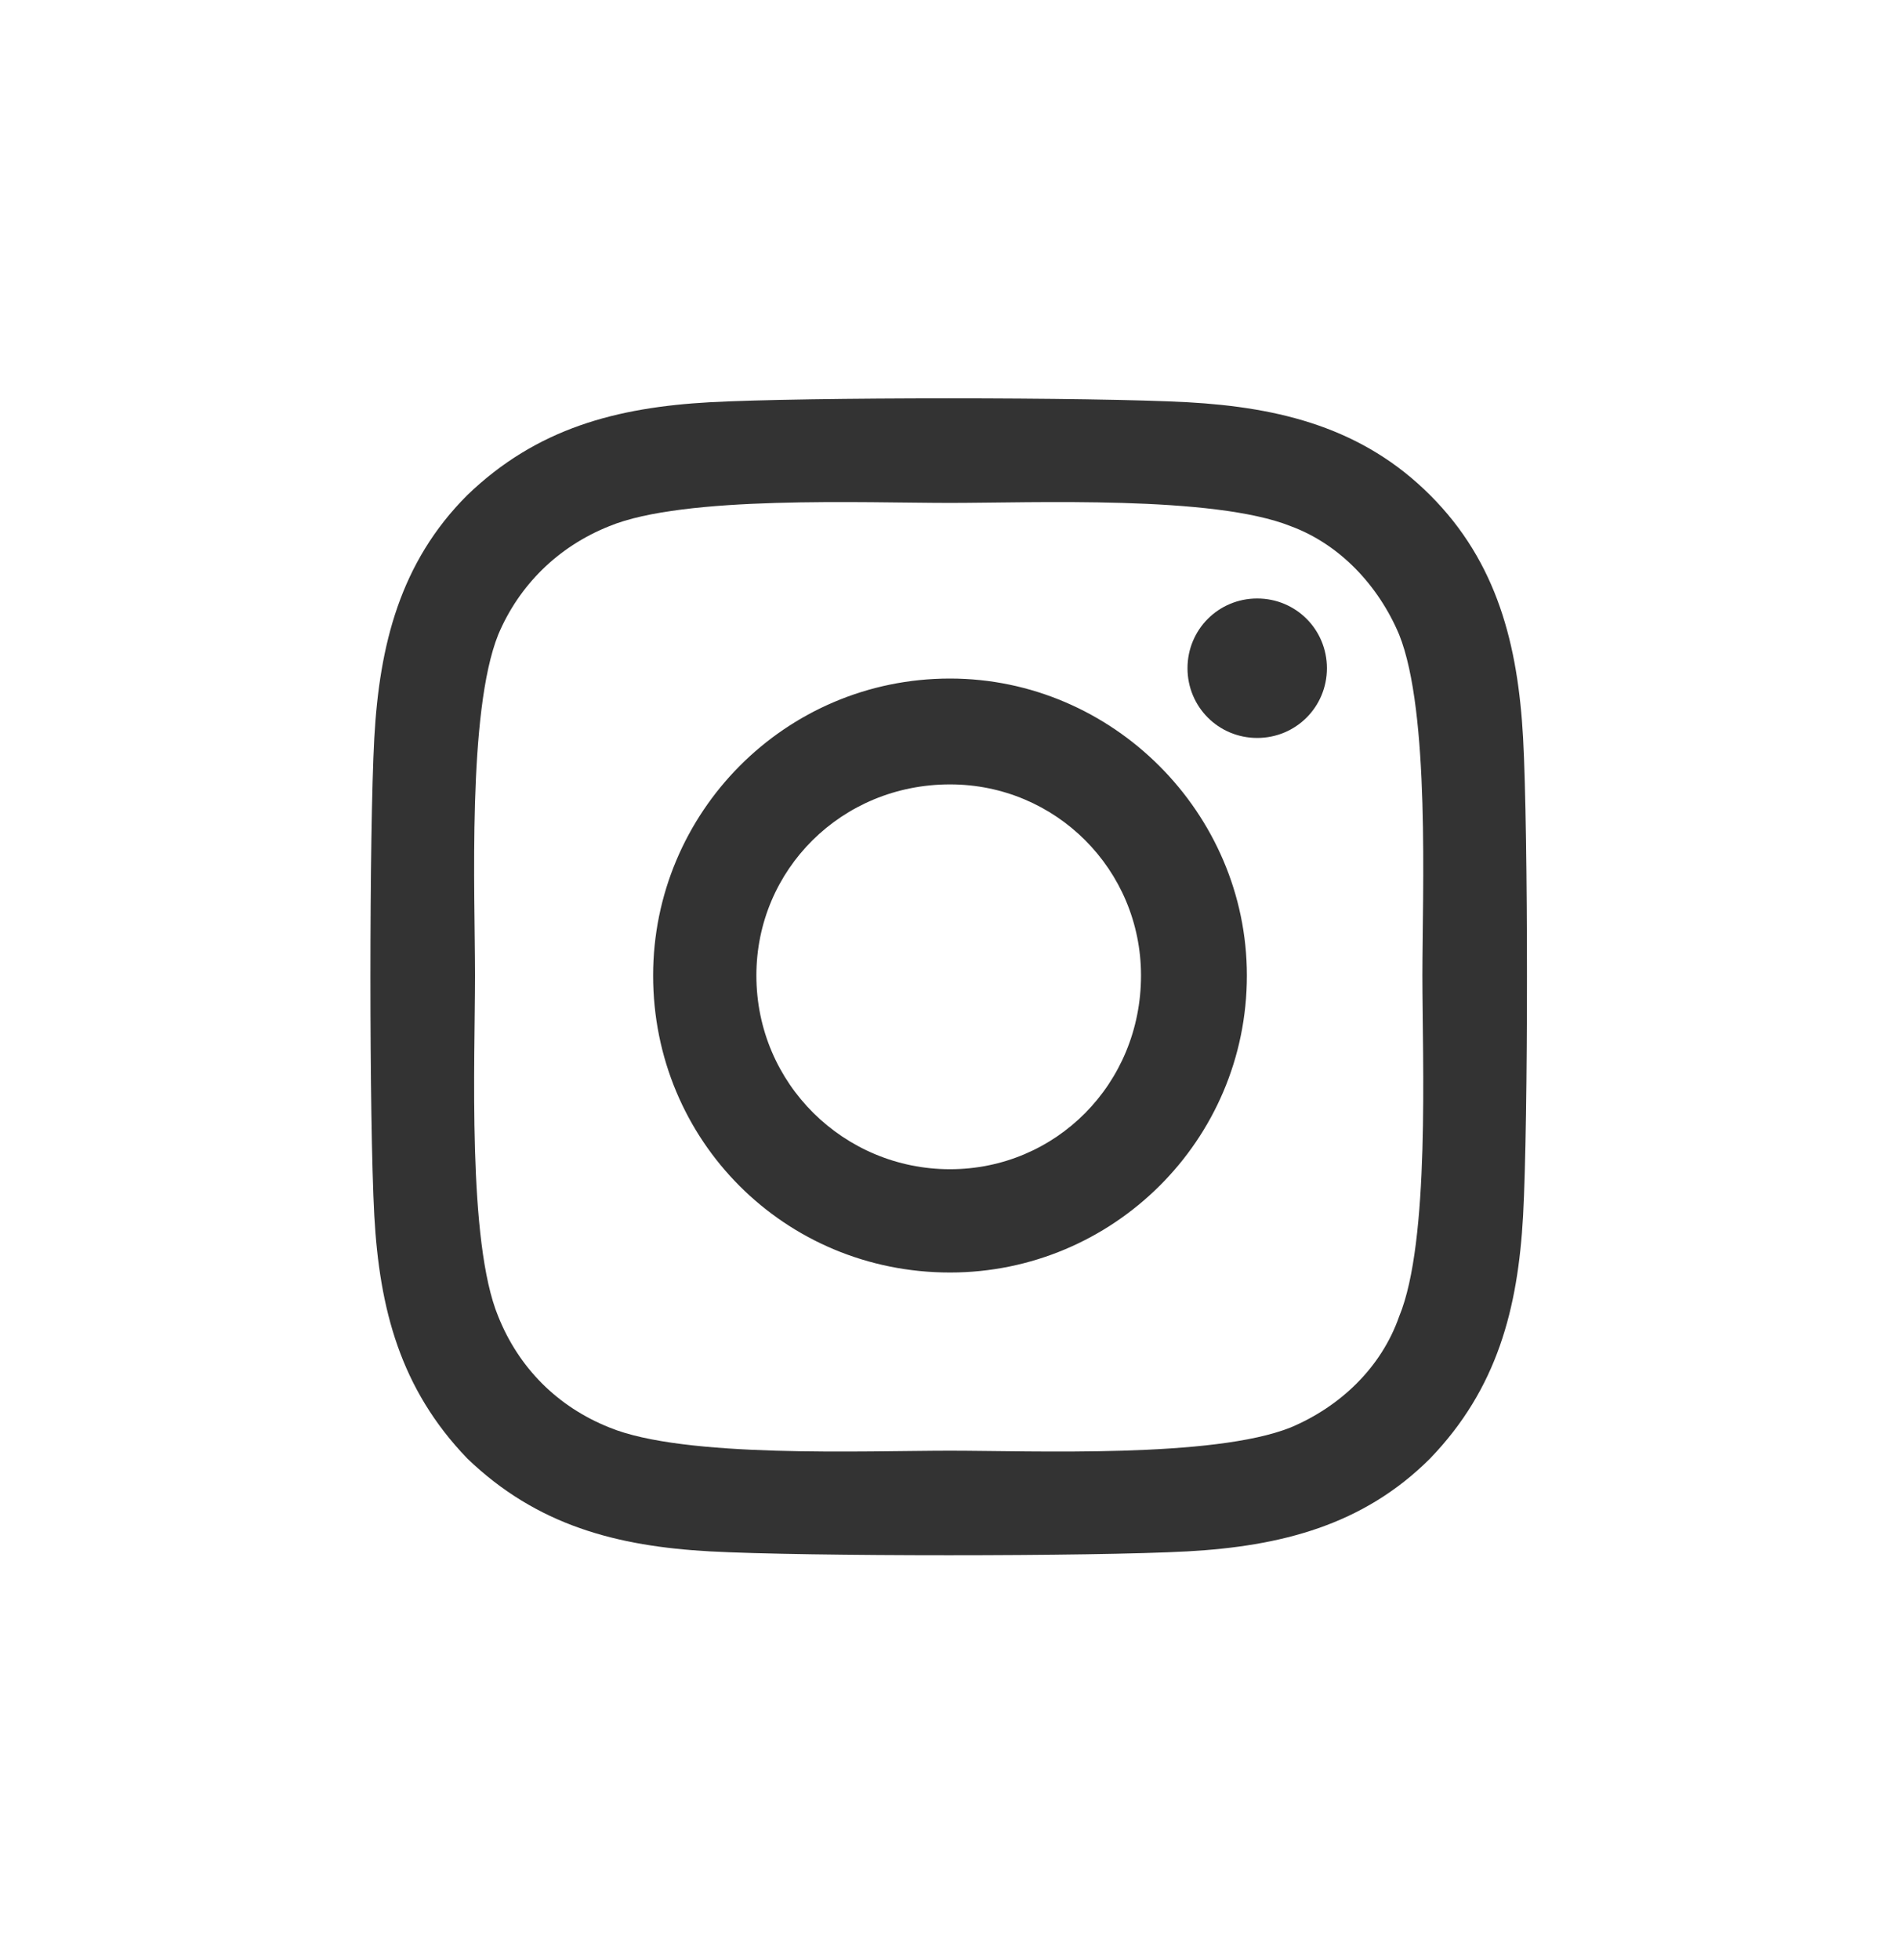 <svg width="32" height="33" viewBox="0 0 32 33" fill="none" xmlns="http://www.w3.org/2000/svg">
<path d="M16 11.424C18.739 11.424 21 13.685 21 16.424C21 19.206 18.739 21.424 16 21.424C13.217 21.424 11 19.206 11 16.424C11 13.685 13.217 11.424 16 11.424ZM16 19.685C17.782 19.685 19.217 18.25 19.217 16.424C19.217 14.641 17.782 13.206 16 13.206C14.174 13.206 12.739 14.641 12.739 16.424C12.739 18.25 14.217 19.685 16 19.685ZM22.348 11.25C22.348 10.598 21.826 10.076 21.174 10.076C20.522 10.076 20 10.598 20 11.25C20 11.902 20.522 12.424 21.174 12.424C21.826 12.424 22.348 11.902 22.348 11.25ZM25.652 12.424C25.739 14.032 25.739 18.858 25.652 20.467C25.565 22.032 25.217 23.38 24.087 24.554C22.956 25.684 21.565 26.032 20 26.119C18.391 26.206 13.565 26.206 11.956 26.119C10.391 26.032 9.043 25.684 7.869 24.554C6.739 23.38 6.391 22.032 6.304 20.467C6.217 18.858 6.217 14.032 6.304 12.424C6.391 10.858 6.739 9.467 7.869 8.337C9.043 7.206 10.391 6.859 11.956 6.772C13.565 6.685 18.391 6.685 20 6.772C21.565 6.859 22.956 7.206 24.087 8.337C25.217 9.467 25.565 10.858 25.652 12.424ZM23.565 22.163C24.087 20.902 23.956 17.858 23.956 16.424C23.956 15.032 24.087 11.989 23.565 10.685C23.217 9.859 22.565 9.163 21.739 8.859C20.435 8.337 17.391 8.467 16 8.467C14.565 8.467 11.522 8.337 10.261 8.859C9.391 9.206 8.739 9.859 8.391 10.685C7.869 11.989 8 15.032 8 16.424C8 17.858 7.869 20.902 8.391 22.163C8.739 23.032 9.391 23.684 10.261 24.032C11.522 24.554 14.565 24.424 16 24.424C17.391 24.424 20.435 24.554 21.739 24.032C22.565 23.684 23.261 23.032 23.565 22.163Z" fill="#333333"/>
</svg>
